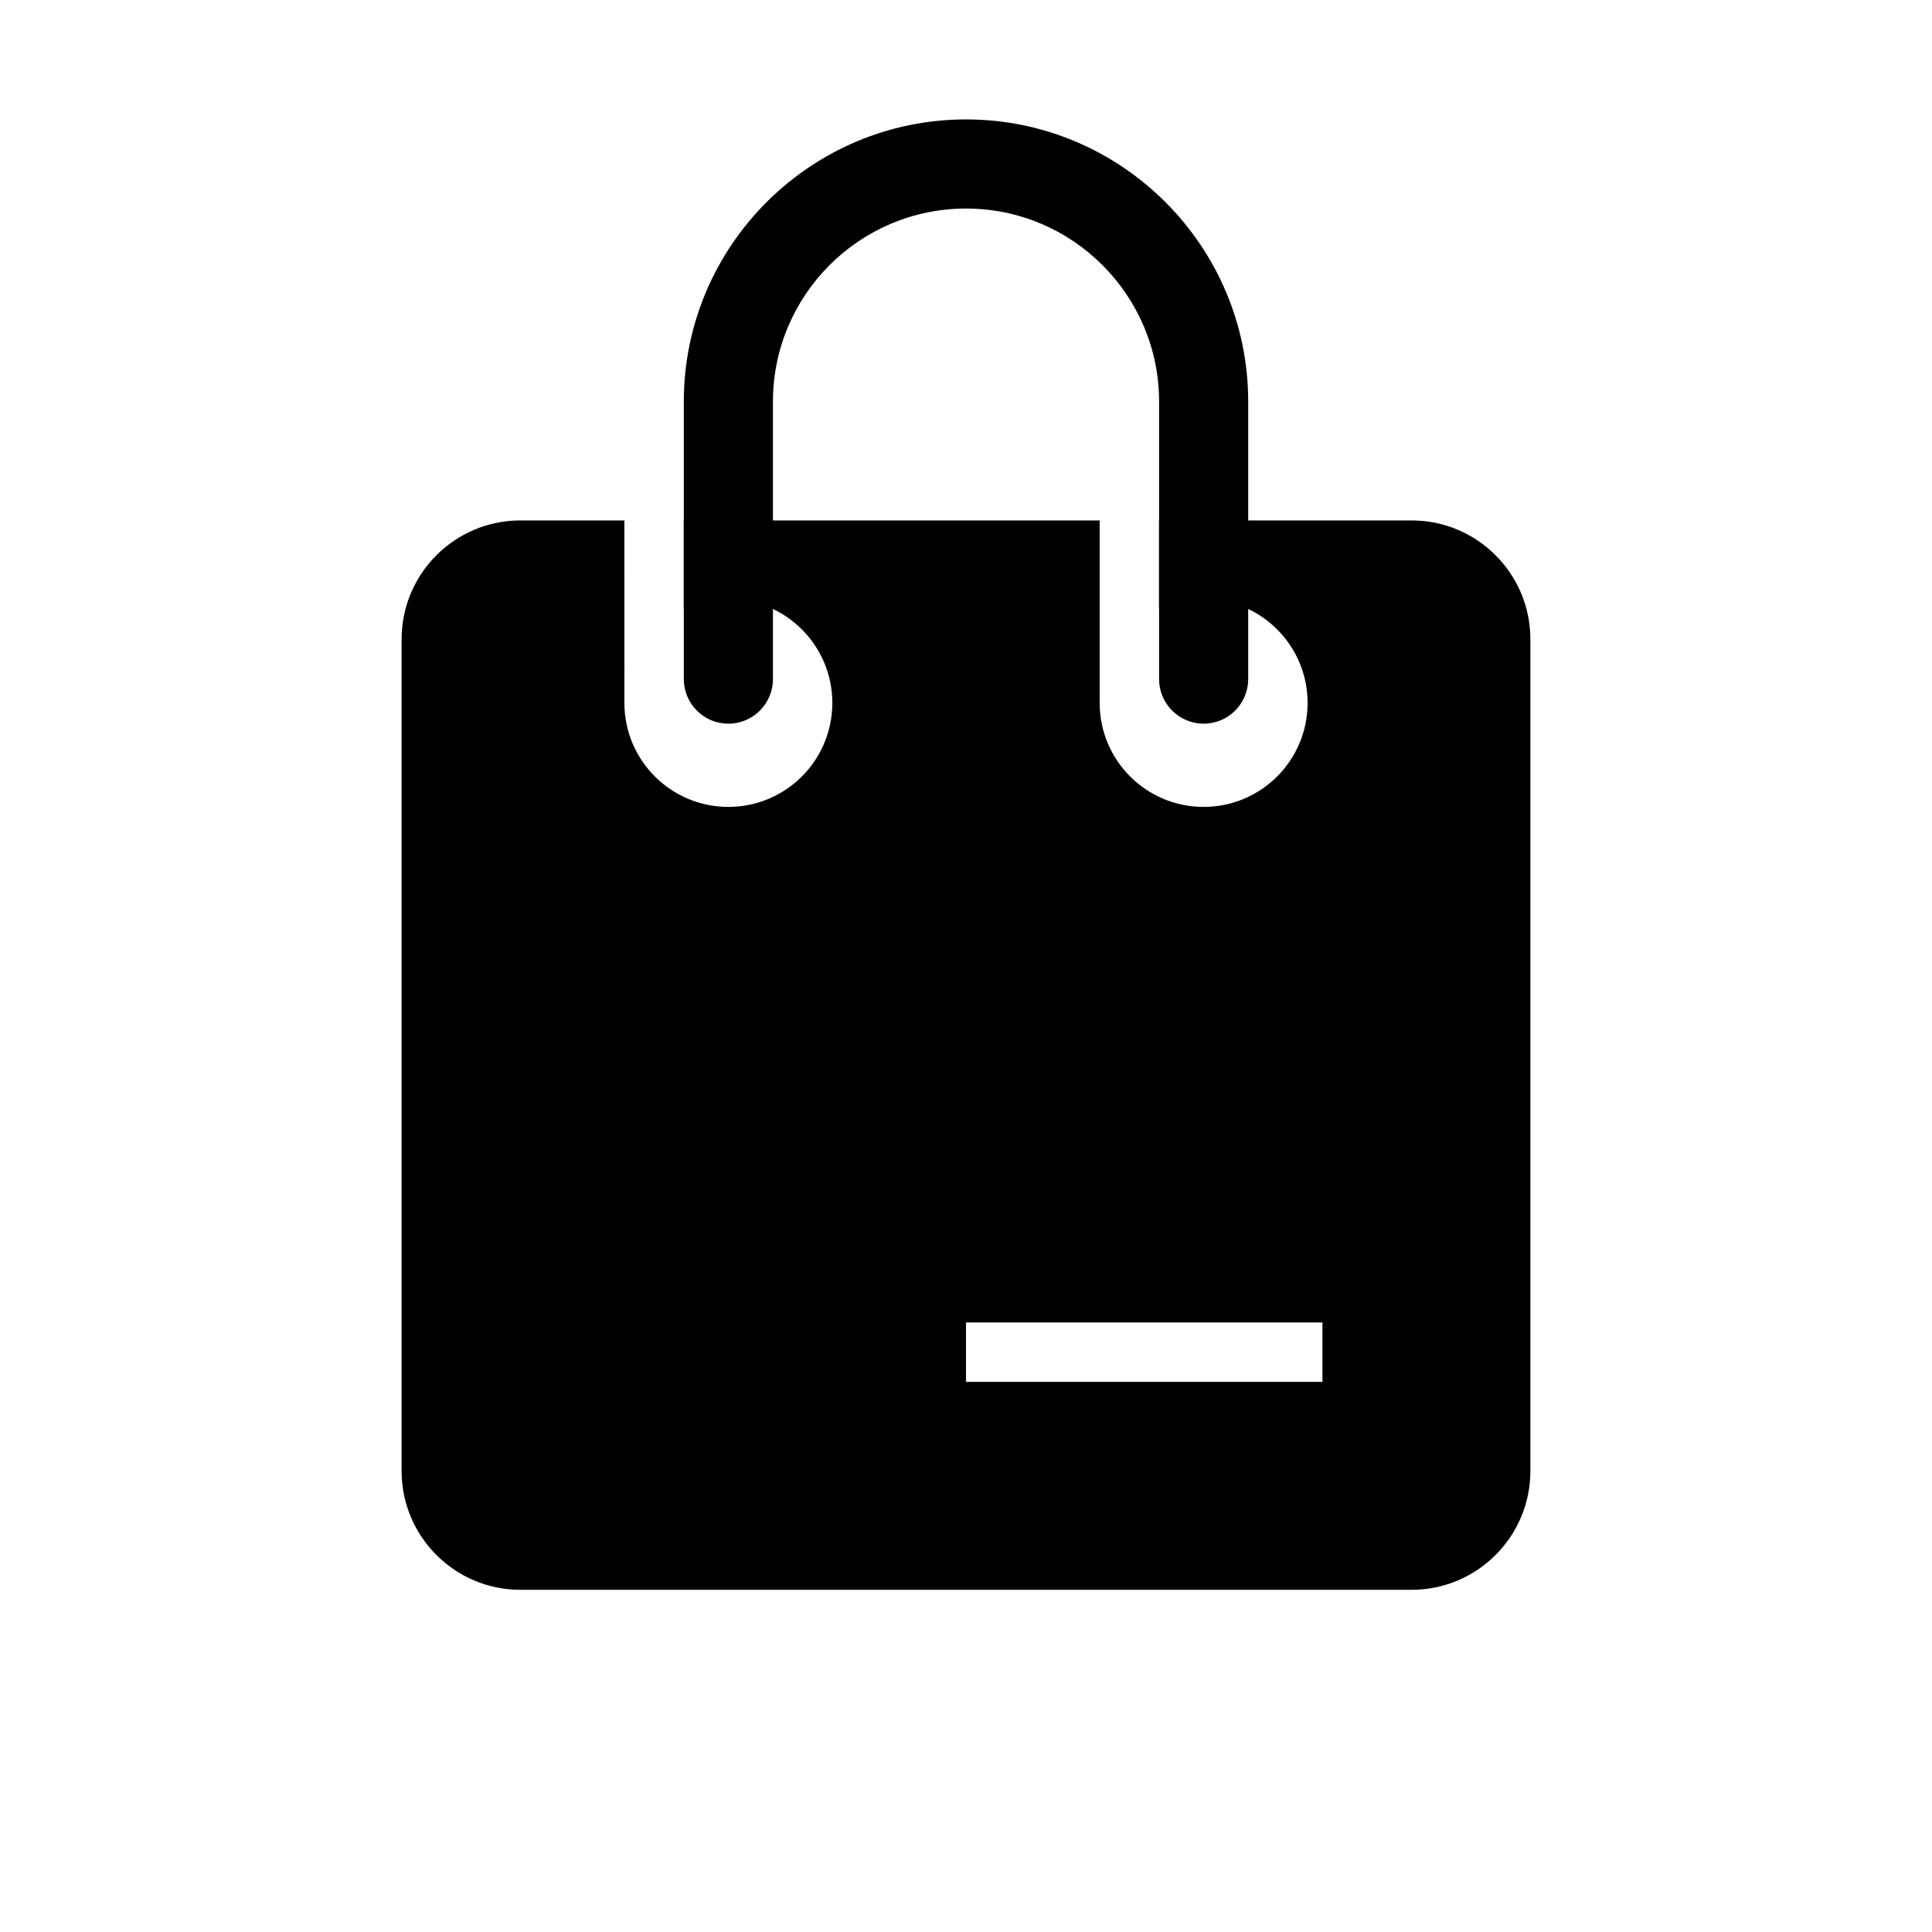 <?xml version="1.0" encoding="UTF-8"?>
<!-- Uploaded to: SVG Repo, www.svgrepo.com, Generator: SVG Repo Mixer Tools -->
<svg fill="#000000" width="800px" height="800px" version="1.1" viewBox="144 144 512 512" xmlns="http://www.w3.org/2000/svg">
 <g>
  <path d="m462.98 335.78c-6.519 0-11.809-5.289-11.809-11.809v-73.539c0-28.215-22.953-51.168-51.168-51.168s-51.168 22.953-51.168 51.168v73.539c0 6.519-5.289 11.809-11.809 11.809-6.519 0-11.809-5.289-11.809-11.809v-73.539c0-41.234 33.551-74.785 74.785-74.785s74.785 33.551 74.785 74.785v73.539c-0.004 6.519-5.293 11.809-11.809 11.809z"/>
  <path d="m518.08 281.92h-66.914v23.57c3.606-1.715 7.559-2.754 11.809-2.754 15.223 0 27.551 12.328 27.551 27.551s-12.328 27.551-27.551 27.551-27.551-12.344-27.551-27.551v-48.367h-110.21v23.57c3.59-1.715 7.559-2.754 11.809-2.754 15.223 0 27.551 12.328 27.551 27.551s-12.328 27.551-27.551 27.551c-15.223 0-27.551-12.344-27.551-27.551l-0.004-48.367h-27.551c-17.383 0-31.488 14.105-31.488 31.488v220.42c0 17.383 14.105 31.488 31.488 31.488h236.16c17.383 0 31.488-14.105 31.488-31.488v-220.42c0-17.383-14.105-31.488-31.488-31.488zm-23.617 228.29h-94.465v-15.742h94.465z"/>
 </g>
</svg>